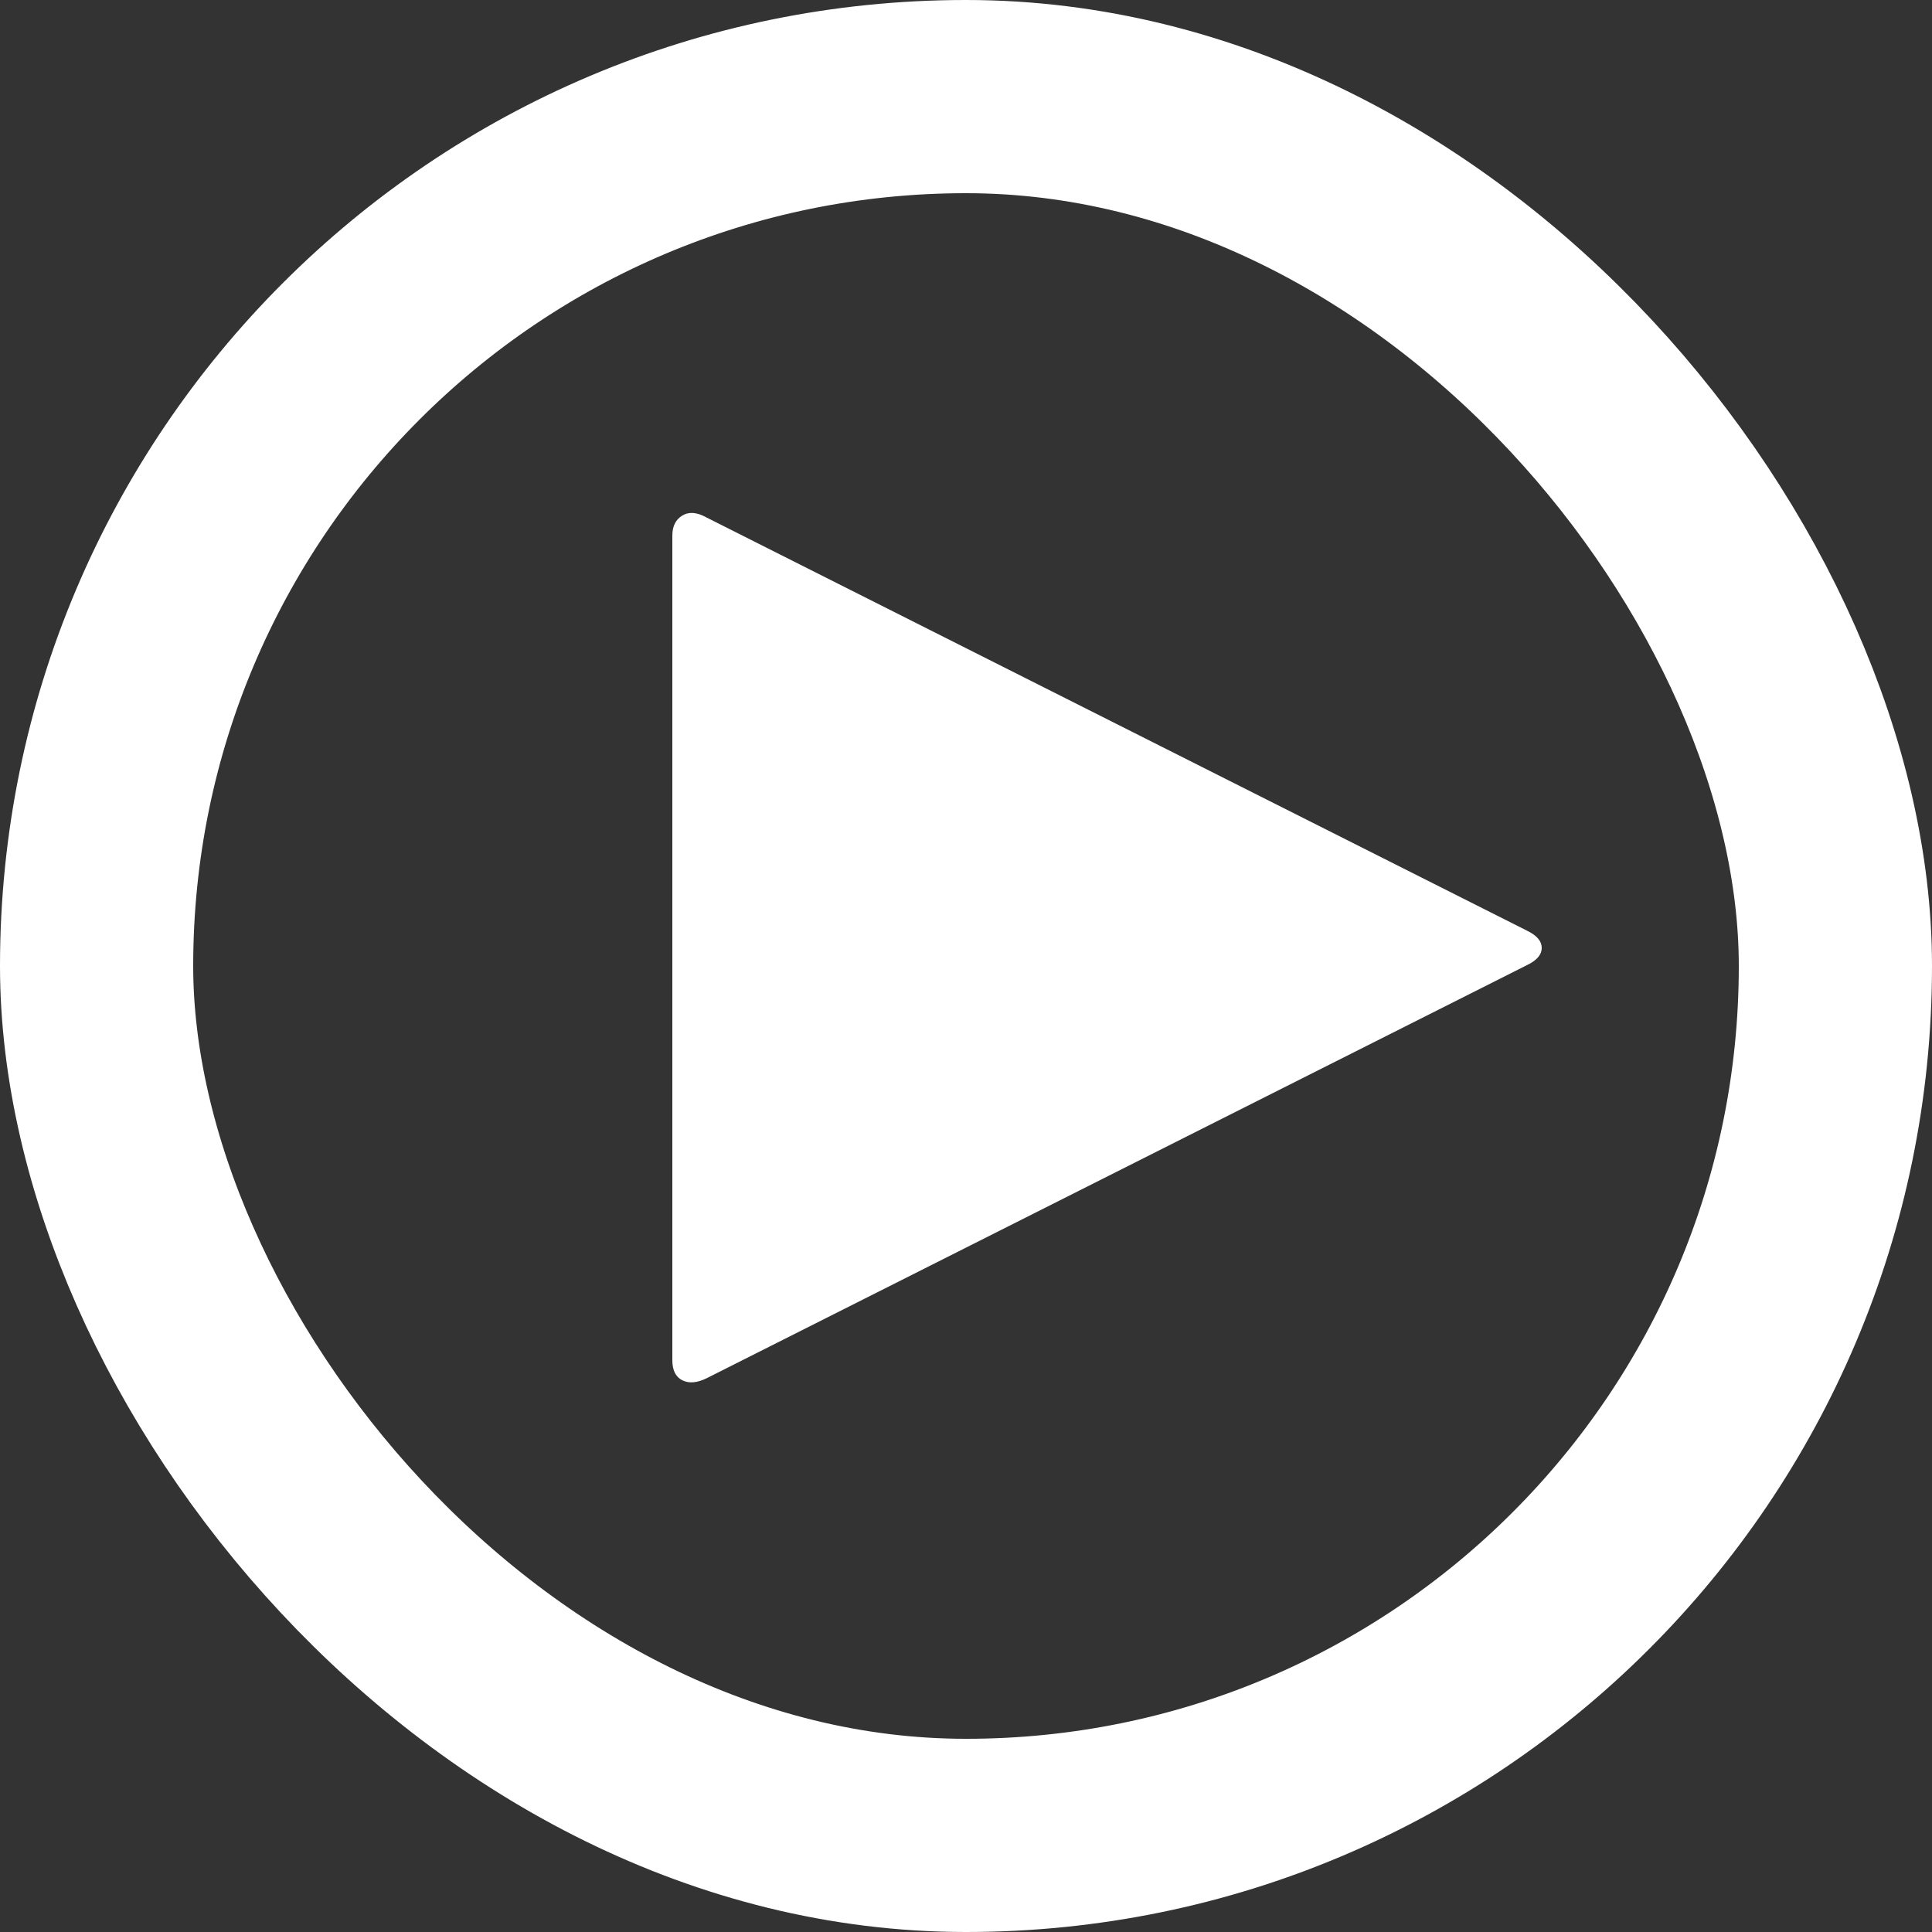 <svg width="40" height="40" viewBox="0 0 40 40" fill="none" xmlns="http://www.w3.org/2000/svg">
<rect x="0" y="0" width="40" height="40" fill="#333333" stroke="none"/>
<path d="M31.622 19.978L14.63 28.535C14.432 28.632 14.264 28.646 14.126 28.577C13.989 28.508 13.92 28.369 13.92 28.162V11.089C13.92 10.895 13.989 10.757 14.126 10.674C14.264 10.59 14.432 10.604 14.63 10.715L31.622 19.272C31.82 19.369 31.92 19.487 31.92 19.625C31.92 19.764 31.82 19.881 31.622 19.978Z" fill="white"/>
<rect x="2" y="2" width="36" height="36" rx="18" stroke="white" stroke-width="4"/>
</svg>
